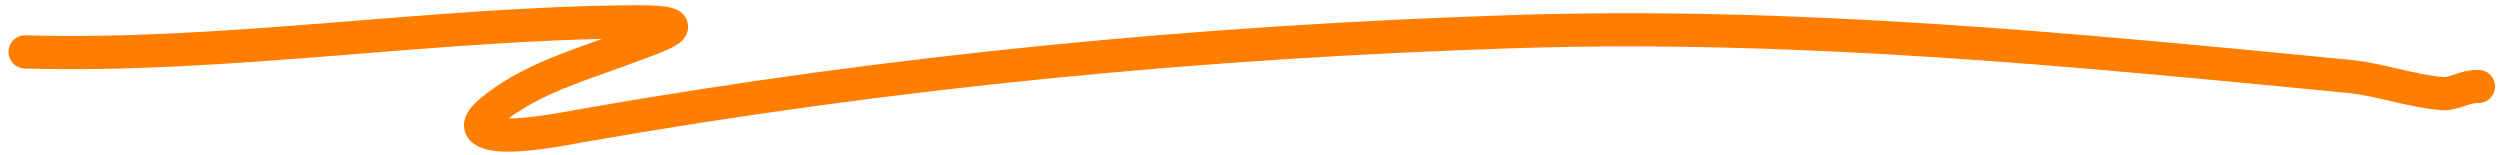 <?xml version="1.0" encoding="UTF-8"?> <svg xmlns="http://www.w3.org/2000/svg" width="113" height="7" viewBox="0 0 113 7" fill="none"> <path d="M1.135 2.346C10.208 2.607 19.534 1.045 28.651 0.987C31.934 0.966 29.824 1.595 27.752 2.361C26.013 3.003 24.125 3.564 22.499 4.783C22.01 5.15 21.204 5.783 22.182 6.03C23.222 6.292 25.633 5.796 26.424 5.657C40.534 3.189 54.446 1.881 68.437 1.429C81.193 1.018 93.661 2.237 106.156 3.451C107.588 3.591 108.974 4.114 110.392 4.231C110.913 4.275 111.449 3.875 112.026 3.91" stroke="#FF7E00" stroke-width="1.5" stroke-linecap="round"></path> </svg> 